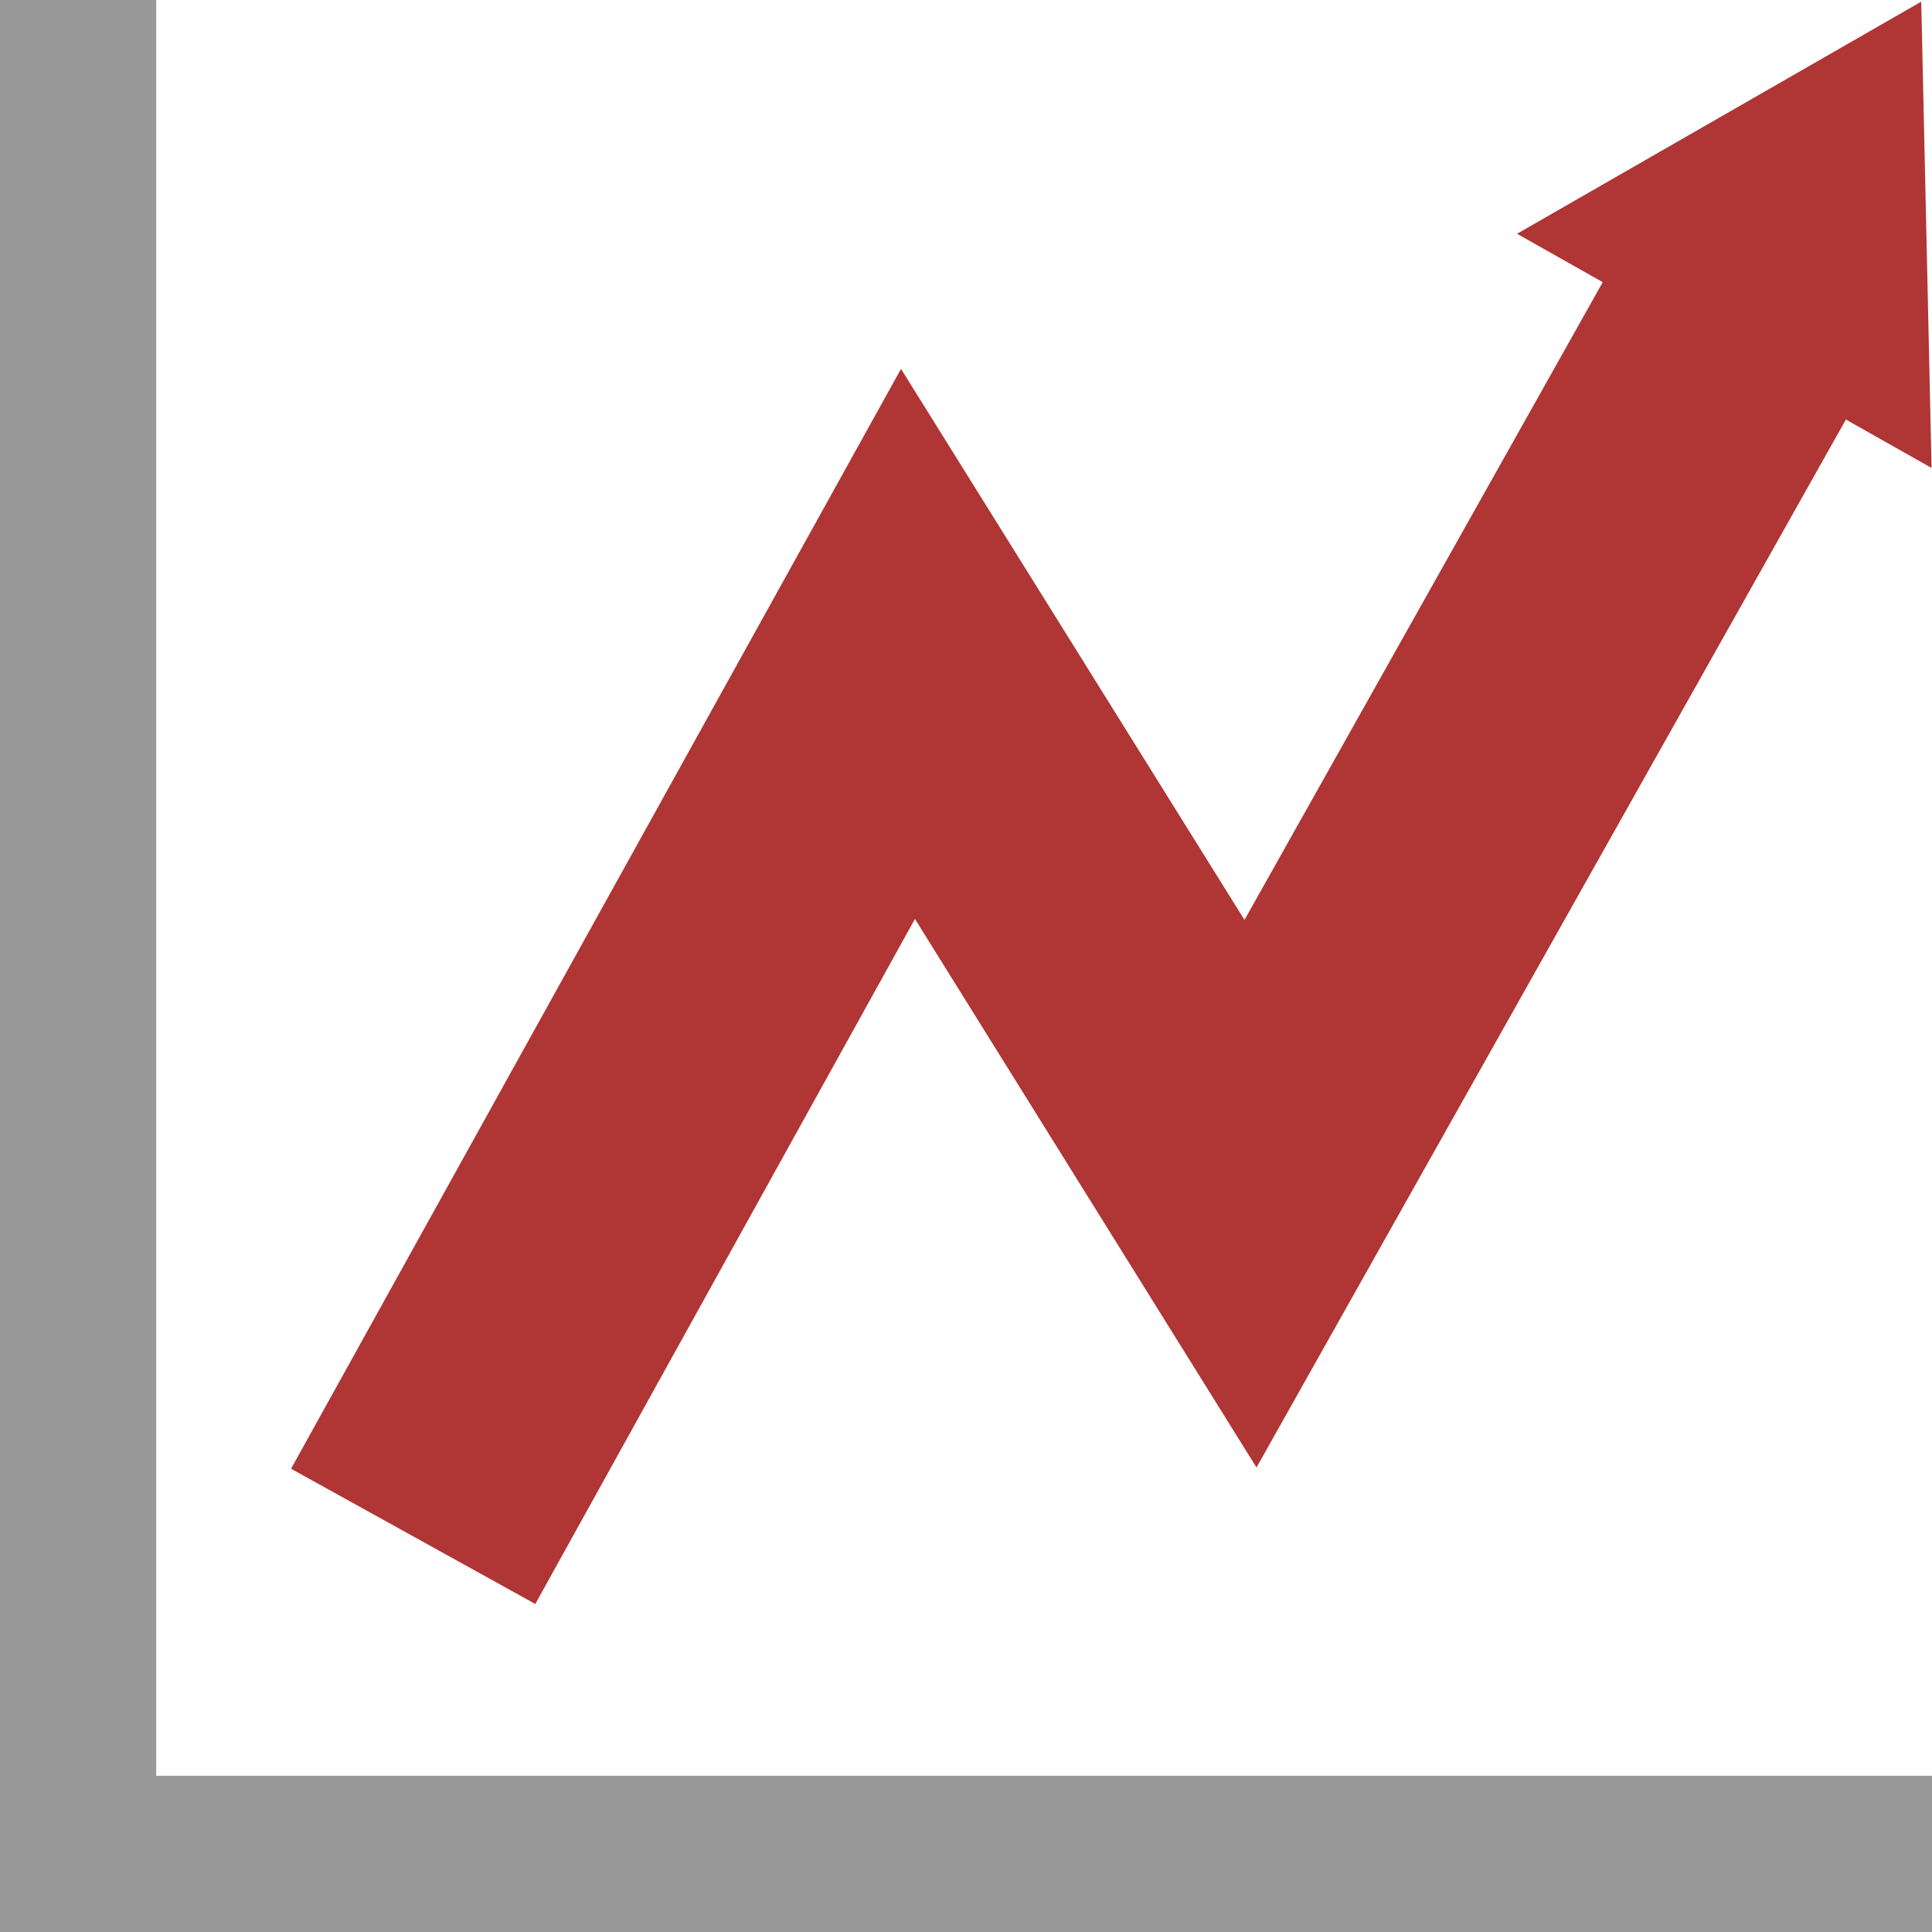 <?xml version="1.0" encoding="utf-8"?>
<!-- Generator: Adobe Illustrator 16.0.0, SVG Export Plug-In . SVG Version: 6.00 Build 0)  -->
<!DOCTYPE svg PUBLIC "-//W3C//DTD SVG 1.1//EN" "http://www.w3.org/Graphics/SVG/1.1/DTD/svg11.dtd">
<svg version="1.1" id="Layer_1" xmlns="http://www.w3.org/2000/svg" xmlns:xlink="http://www.w3.org/1999/xlink" x="0px" y="0px"
	 width="14px" height="14px" viewBox="0 0 14 14" enable-background="new 0 0 14 14" xml:space="preserve">
<g>
	<g>
		<polygon fill="#B03535" points="10.993,1.694 13.922,0.012 13.997,3.391 		"/>
	</g>
</g>
<polygon fill="#999999" points="1.132,12.868 1.132,0 0,0 0,14 14,14 14,12.868 "/>
<polygon fill="#B03535" points="3.879,11.623 2.109,10.643 6.529,2.673 9.018,6.666 12.124,1.137 13.889,2.128 9.105,10.634 
	6.63,6.659 "/>
</svg>
